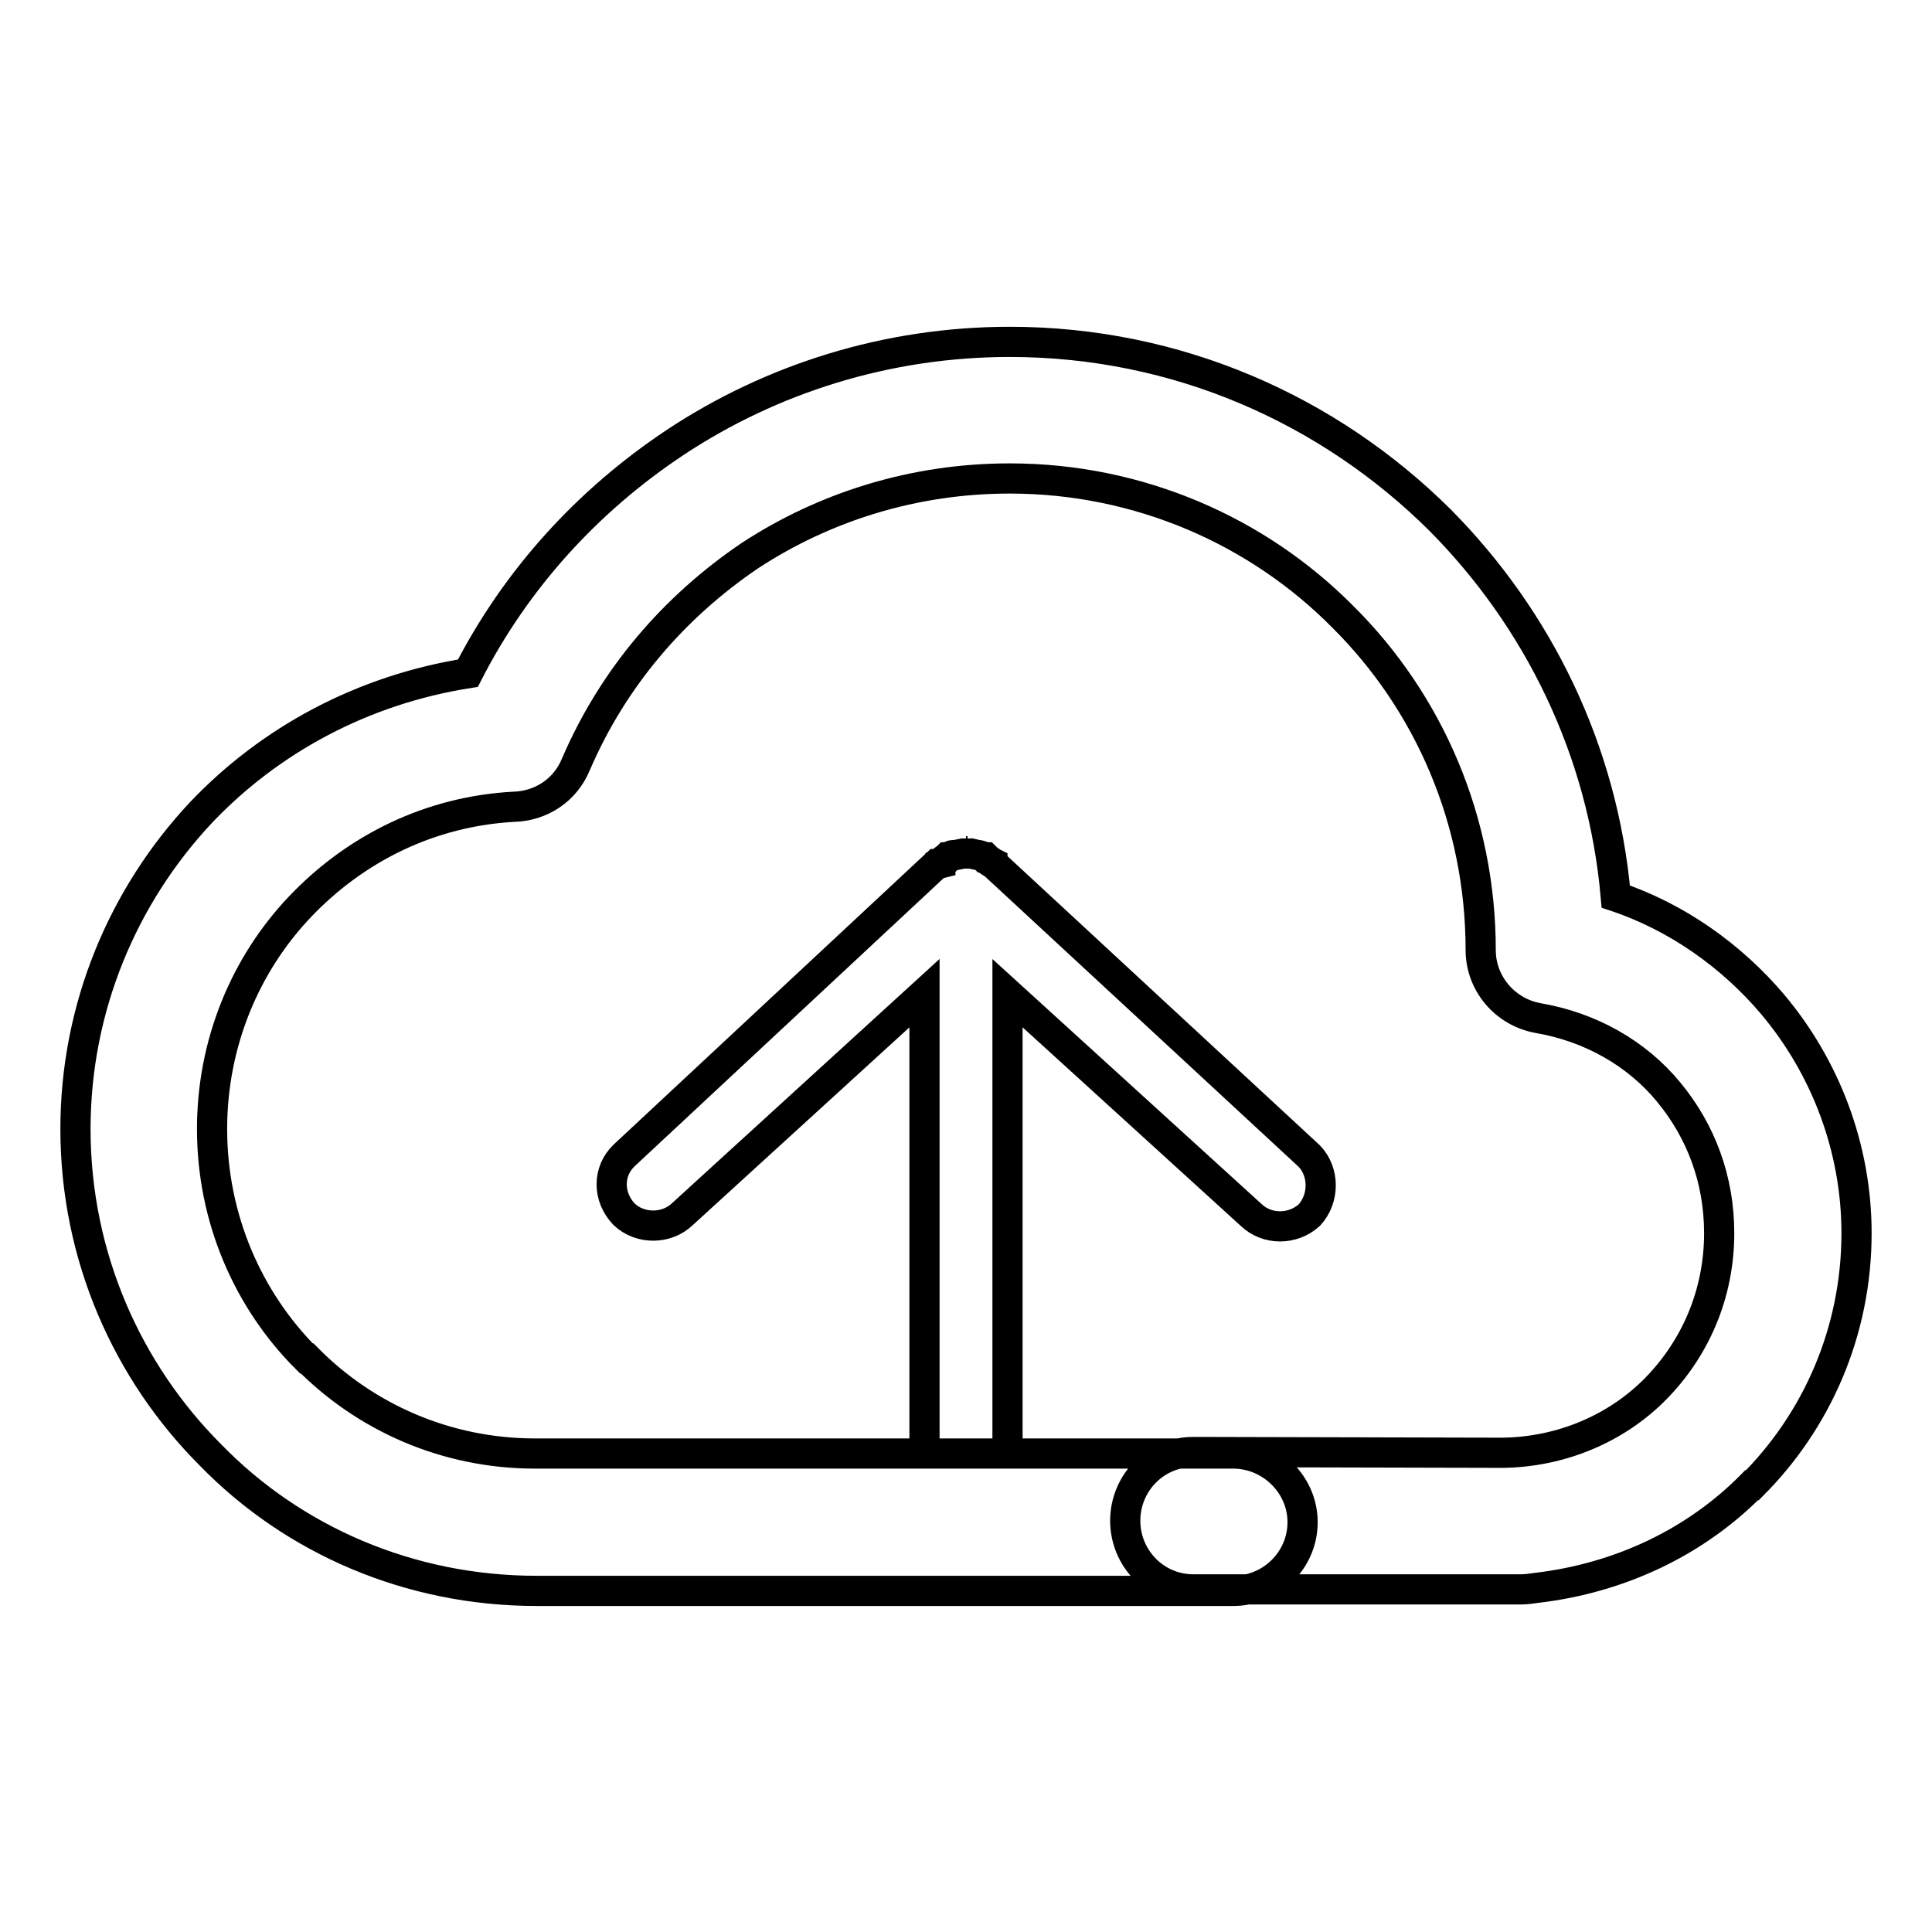 <?xml version="1.0" encoding="utf-8"?>
<!-- Svg Vector Icons : http://www.onlinewebfonts.com/icon -->
<!DOCTYPE svg PUBLIC "-//W3C//DTD SVG 1.1//EN" "http://www.w3.org/Graphics/SVG/1.1/DTD/svg11.dtd">
<svg version="1.1" xmlns="http://www.w3.org/2000/svg" xmlns:xlink="http://www.w3.org/1999/xlink" x="0px" y="0px" viewBox="0 0 256 256" enable-background="new 0 0 256 256" xml:space="preserve">
<g><g><path stroke-width="4" fill-opacity="0" stroke="#000000"  d="M199.1,192.5c7.9-0.1,15.2-3.3,20.3-8.5l0,0c5.2-5.3,8.4-12.5,8.4-20.6c0-7.1-2.4-13.5-6.7-18.7c-4.2-5.1-10.3-8.6-17.3-9.8c-4.4-0.8-7.6-4.6-7.6-9v0c0-17.2-6.9-32.9-18.3-44.2c-11.2-11.3-26.9-18.3-44.1-18.3c-12.8,0-24.6,3.8-34.4,10.2c-10.2,6.9-18.2,16.3-23.1,27.7c-1.4,3.4-4.6,5.5-8.2,5.6c-11.1,0.6-21,5.5-28.4,13.3c-7.2,7.6-11.6,18-11.6,29.4c0,11.9,4.8,22.7,12.5,30.4h0.1c7.7,7.8,18.4,12.6,30.2,12.6h3.8h0.2h85.8h2.7c5,0,9.2,4.1,9.2,9.1c0,5-4.1,9.1-9.2,9.1h-2.7H75.1h-0.2h-3.8c-16.8,0-32.2-6.7-43.2-18c-11-11-17.9-26.3-17.9-43.2c0-16.1,6.3-30.9,16.6-41.9C35.8,98,48.1,91.4,62,89.2c6.4-12.5,15.9-22.9,27.5-30.6c12.7-8.4,28-13.3,44.3-13.3c22.2,0,42.3,9,57,23.6c13,13.1,21.6,30.5,23.3,49.9c8.1,2.7,15.4,7.9,20.8,14.3c6.9,8.2,11.1,18.9,11.1,30.3c0,13.1-5.3,24.9-13.8,33.4h-0.1c-7.4,7.5-17.4,12.3-28.5,13.6c-0.7,0.1-1.4,0.2-2,0.2h-2.4h-0.3h-40.4h-0.4c-5,0-9-4.1-9-9.1c0-5,4-9.1,9-9.1h0.4L199.1,192.5L199.1,192.5L199.1,192.5z M124.2,114.5L124.2,114.5h-0.1l-41.4,38.6c-2.2,2.1-2.2,5.5,0,7.8c2.1,2,5.6,2,7.7,0l32.1-29.3v61h11v-61l32.3,29.4c2.1,2,5.5,2,7.7,0c2-2.2,2-5.7,0-7.8l-41.7-38.6l-0.3-0.2v-0.1l-0.2-0.1l-0.1-0.1c-0.2-0.1-0.4-0.3-0.6-0.5h-0.2l-0.1-0.1c-0.3-0.1-0.5-0.2-0.7-0.2l0,0l-0.5-0.1l-0.4-0.1h-0.4H128h-0.4l-0.5,0.1l-0.5,0.1h-0.1c-0.2,0-0.5,0-0.7,0.2l-0.1,0.1h-0.2c-0.2,0.2-0.5,0.3-0.6,0.5l-0.1,0.1l-0.2,0.1v0.1L124.2,114.5L124.2,114.5L124.2,114.5z M128,112.8L128,112.8L128,112.8h0.2H128L128,112.8L128,112.8z"/></g></g>
</svg>